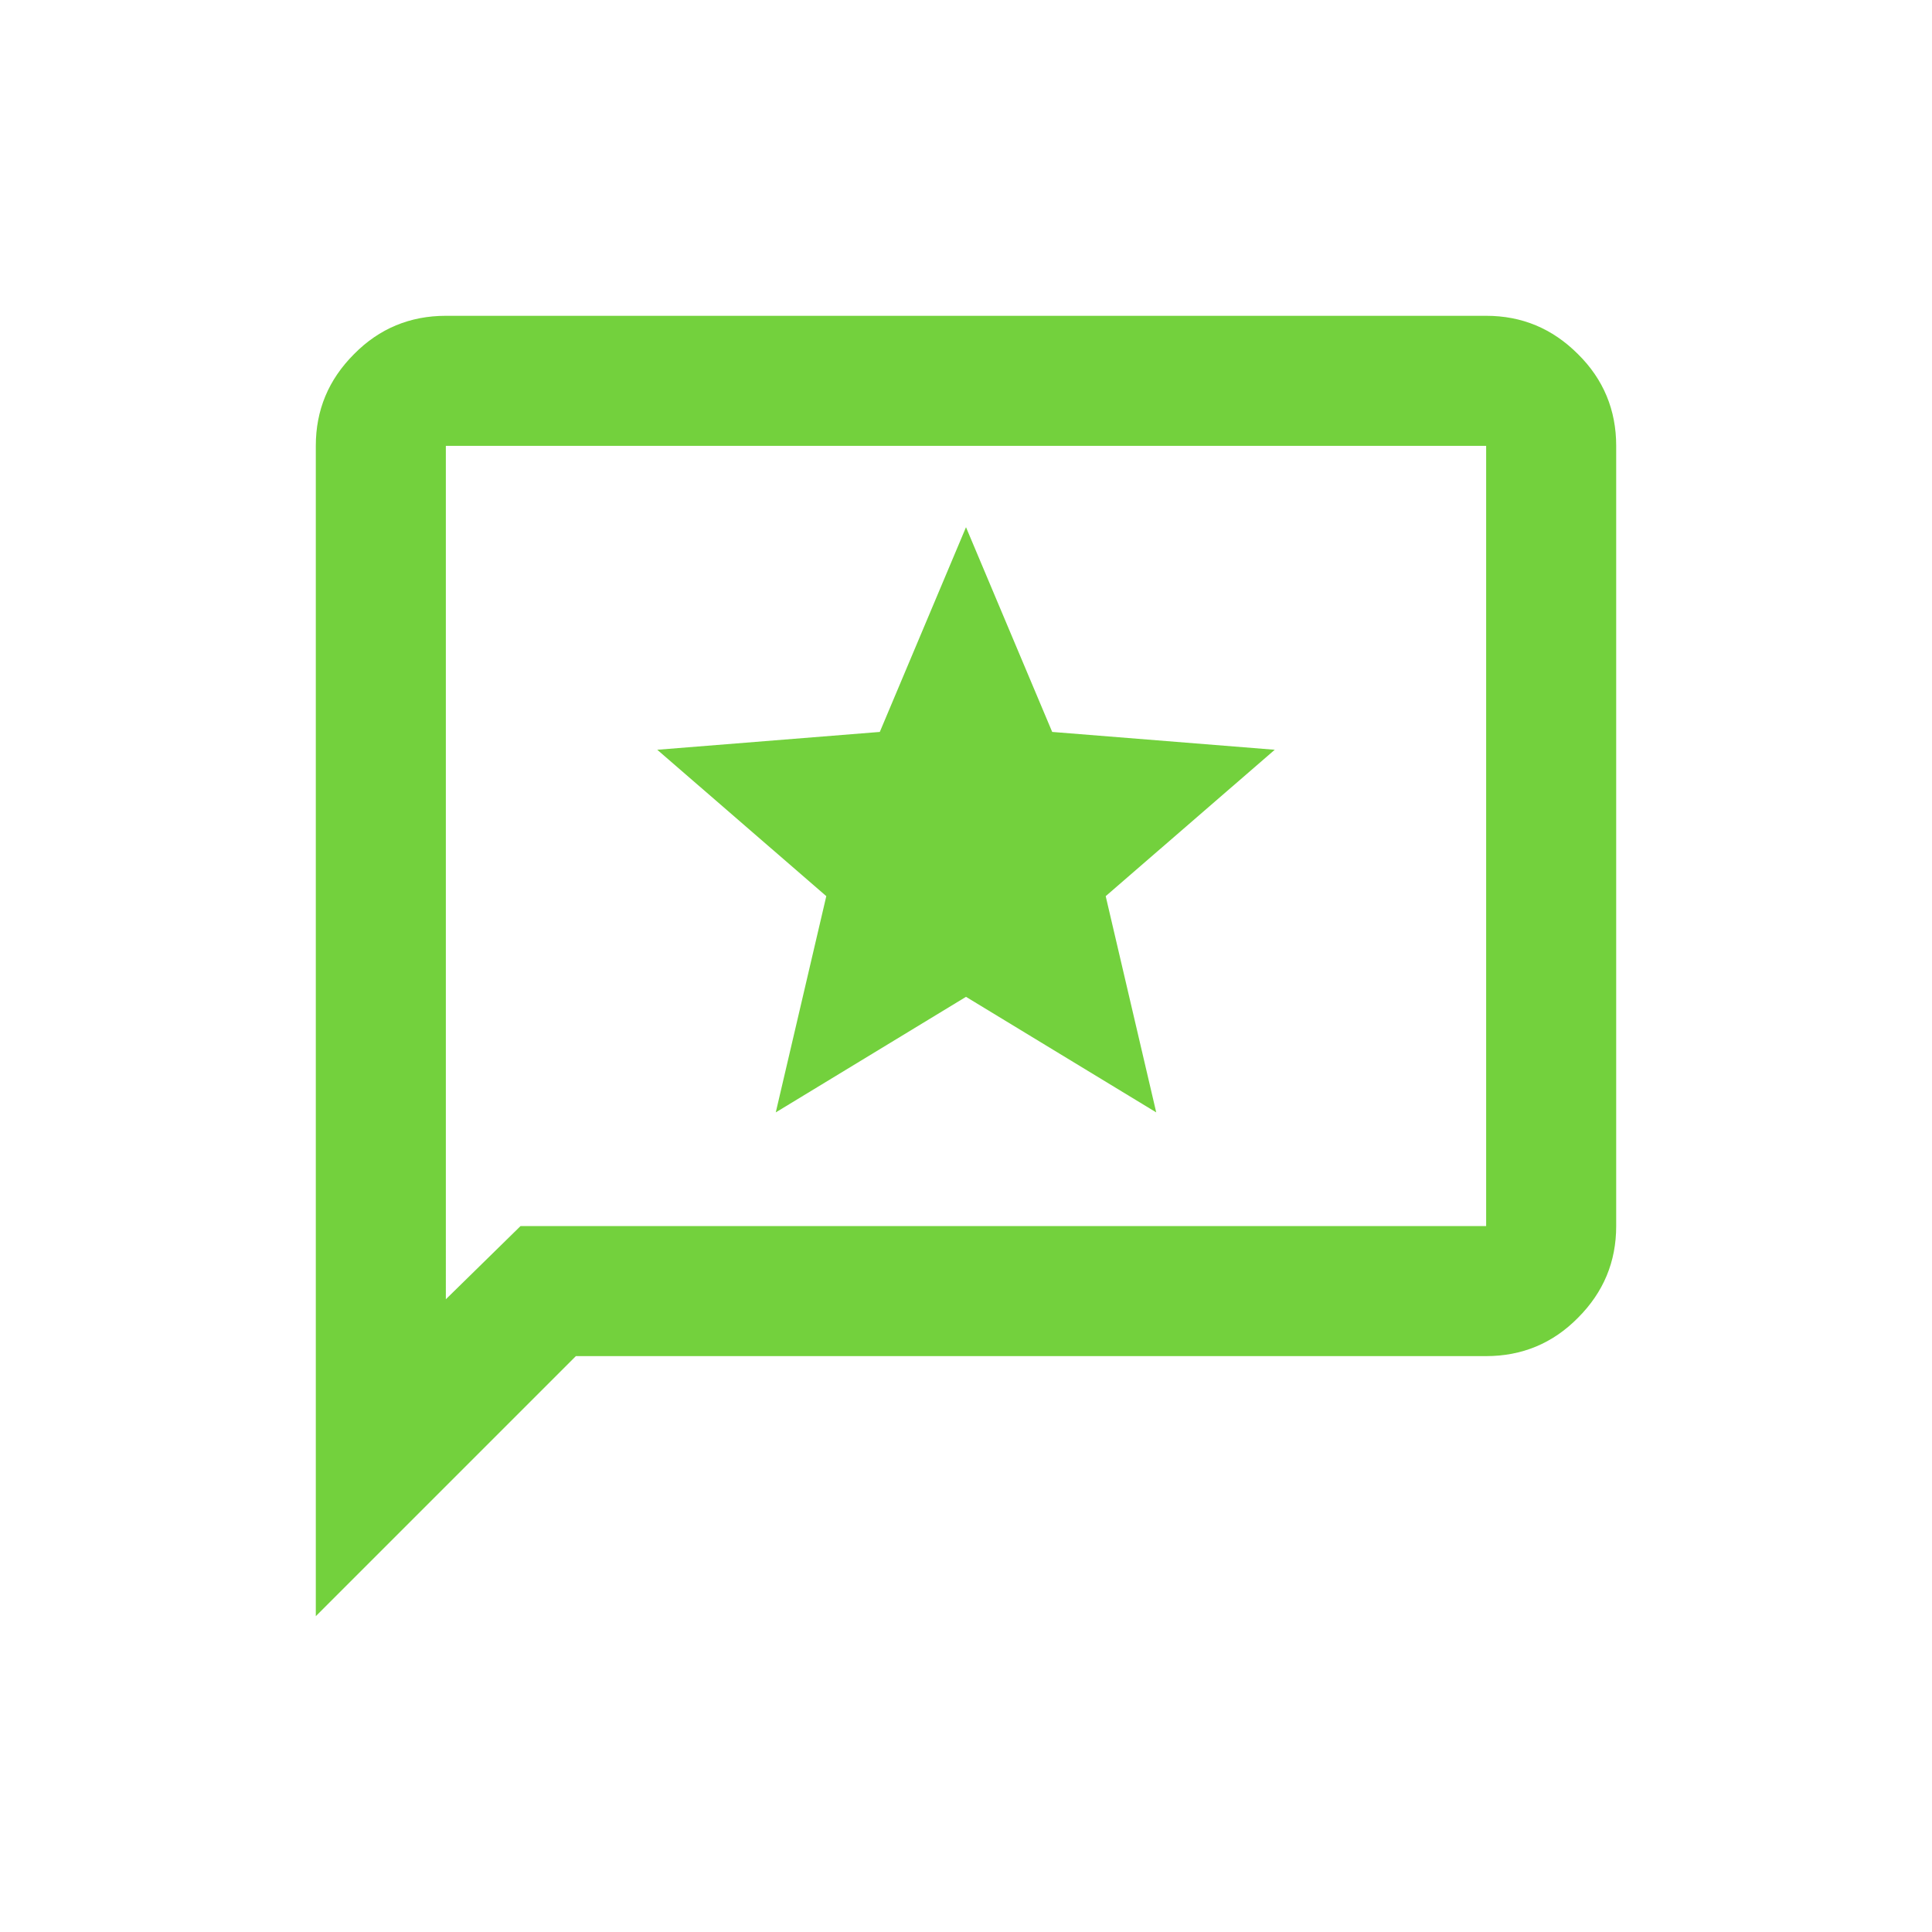 <?xml version="1.0" encoding="UTF-8"?>
<svg xmlns="http://www.w3.org/2000/svg" width="52" height="52" viewBox="0 0 52 52">
  <g id="icons">
    <rect width="52" height="52" style="fill: none;"/>
  </g>
  <g id="Layer_1" data-name="Layer 1">
    <g>
      <polygon points="20.88 29.94 26 26.83 31.12 29.94 29.76 24.12 34.31 20.18 28.32 19.7 26 14.19 23.68 19.7 17.69 20.18 22.24 24.12 20.88 29.94" style="fill: #73d13d;"/>
      <path d="M42.47,9.53c-.69-.69-1.51-1.03-2.47-1.03H12c-.96,0-1.79.34-2.47,1.03-.69.69-1.03,1.51-1.03,2.47v31.5l7-7h24.5c.96,0,1.79-.34,2.47-1.03.69-.69,1.03-1.51,1.03-2.47V12c0-.96-.34-1.79-1.03-2.47ZM40,33H14.01l-2.01,1.97V12h28v21Z" style="fill: #73d13d;"/>
    </g>
  </g>
</svg>